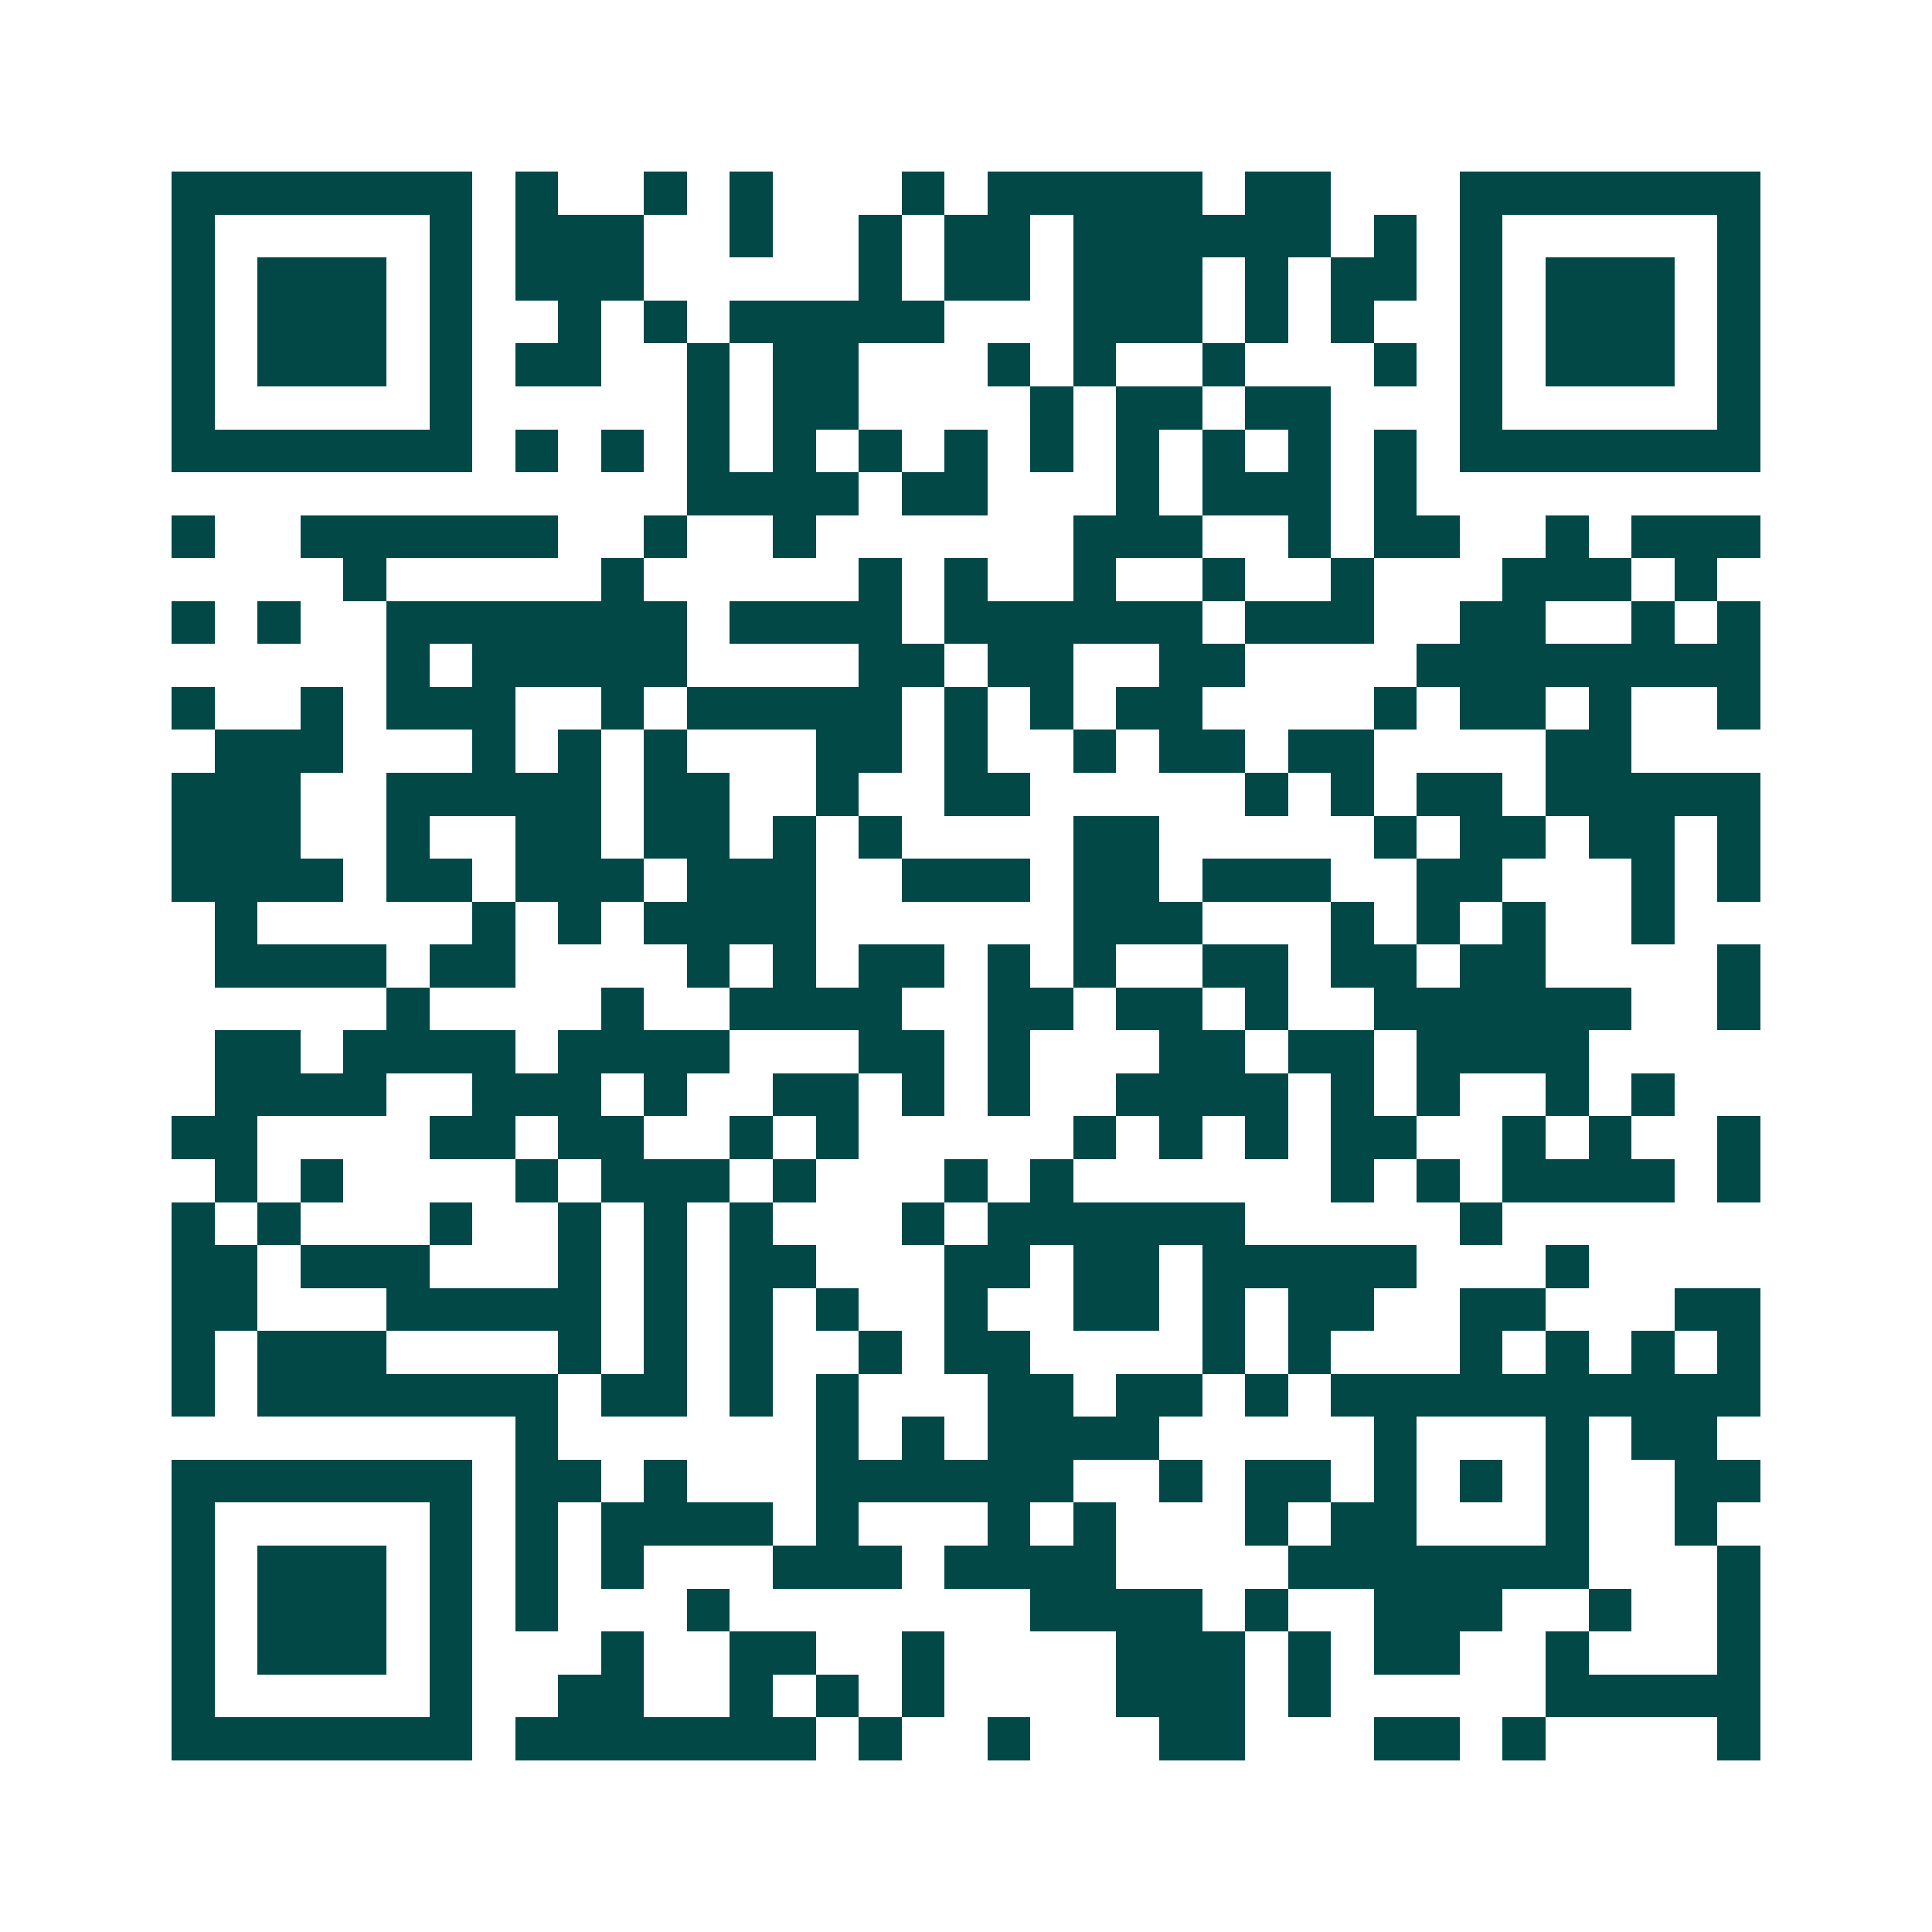 <svg xmlns="http://www.w3.org/2000/svg" width="200" height="200" viewBox="0 0 45 45" shape-rendering="crispEdges"><path fill="#ffffff" d="M0 0h45v45H0z"/><path stroke="#014847" d="M4 4.5h7m1 0h1m2 0h1m1 0h1m3 0h1m1 0h5m1 0h2m3 0h7M4 5.5h1m5 0h1m1 0h3m2 0h1m2 0h1m1 0h2m1 0h6m1 0h1m1 0h1m5 0h1M4 6.5h1m1 0h3m1 0h1m1 0h3m5 0h1m1 0h2m1 0h3m1 0h1m1 0h2m1 0h1m1 0h3m1 0h1M4 7.5h1m1 0h3m1 0h1m2 0h1m1 0h1m1 0h5m3 0h3m1 0h1m1 0h1m2 0h1m1 0h3m1 0h1M4 8.5h1m1 0h3m1 0h1m1 0h2m2 0h1m1 0h2m3 0h1m1 0h1m2 0h1m3 0h1m1 0h1m1 0h3m1 0h1M4 9.5h1m5 0h1m5 0h1m1 0h2m4 0h1m1 0h2m1 0h2m3 0h1m5 0h1M4 10.5h7m1 0h1m1 0h1m1 0h1m1 0h1m1 0h1m1 0h1m1 0h1m1 0h1m1 0h1m1 0h1m1 0h1m1 0h7M16 11.5h4m1 0h2m3 0h1m1 0h3m1 0h1M4 12.5h1m2 0h6m2 0h1m2 0h1m6 0h3m2 0h1m1 0h2m2 0h1m1 0h3M8 13.5h1m5 0h1m5 0h1m1 0h1m2 0h1m2 0h1m2 0h1m3 0h3m1 0h1M4 14.5h1m1 0h1m2 0h7m1 0h4m1 0h6m1 0h3m2 0h2m2 0h1m1 0h1M9 15.5h1m1 0h5m4 0h2m1 0h2m2 0h2m4 0h8M4 16.5h1m2 0h1m1 0h3m2 0h1m1 0h5m1 0h1m1 0h1m1 0h2m4 0h1m1 0h2m1 0h1m2 0h1M5 17.5h3m3 0h1m1 0h1m1 0h1m3 0h2m1 0h1m2 0h1m1 0h2m1 0h2m4 0h2M4 18.5h3m2 0h5m1 0h2m2 0h1m2 0h2m5 0h1m1 0h1m1 0h2m1 0h5M4 19.5h3m2 0h1m2 0h2m1 0h2m1 0h1m1 0h1m4 0h2m5 0h1m1 0h2m1 0h2m1 0h1M4 20.5h4m1 0h2m1 0h3m1 0h3m2 0h3m1 0h2m1 0h3m2 0h2m3 0h1m1 0h1M5 21.5h1m5 0h1m1 0h1m1 0h4m6 0h3m3 0h1m1 0h1m1 0h1m2 0h1M5 22.5h4m1 0h2m4 0h1m1 0h1m1 0h2m1 0h1m1 0h1m2 0h2m1 0h2m1 0h2m4 0h1M9 23.5h1m4 0h1m2 0h4m2 0h2m1 0h2m1 0h1m2 0h6m2 0h1M5 24.5h2m1 0h4m1 0h4m3 0h2m1 0h1m3 0h2m1 0h2m1 0h4M5 25.5h4m2 0h3m1 0h1m2 0h2m1 0h1m1 0h1m2 0h4m1 0h1m1 0h1m2 0h1m1 0h1M4 26.5h2m4 0h2m1 0h2m2 0h1m1 0h1m5 0h1m1 0h1m1 0h1m1 0h2m2 0h1m1 0h1m2 0h1M5 27.5h1m1 0h1m4 0h1m1 0h3m1 0h1m3 0h1m1 0h1m6 0h1m1 0h1m1 0h4m1 0h1M4 28.5h1m1 0h1m3 0h1m2 0h1m1 0h1m1 0h1m3 0h1m1 0h6m5 0h1M4 29.5h2m1 0h3m3 0h1m1 0h1m1 0h2m3 0h2m1 0h2m1 0h5m3 0h1M4 30.5h2m3 0h5m1 0h1m1 0h1m1 0h1m2 0h1m2 0h2m1 0h1m1 0h2m2 0h2m3 0h2M4 31.5h1m1 0h3m4 0h1m1 0h1m1 0h1m2 0h1m1 0h2m4 0h1m1 0h1m3 0h1m1 0h1m1 0h1m1 0h1M4 32.5h1m1 0h7m1 0h2m1 0h1m1 0h1m3 0h2m1 0h2m1 0h1m1 0h10M12 33.5h1m6 0h1m1 0h1m1 0h4m5 0h1m3 0h1m1 0h2M4 34.5h7m1 0h2m1 0h1m3 0h6m2 0h1m1 0h2m1 0h1m1 0h1m1 0h1m2 0h2M4 35.5h1m5 0h1m1 0h1m1 0h4m1 0h1m3 0h1m1 0h1m3 0h1m1 0h2m3 0h1m2 0h1M4 36.5h1m1 0h3m1 0h1m1 0h1m1 0h1m3 0h3m1 0h4m4 0h7m3 0h1M4 37.5h1m1 0h3m1 0h1m1 0h1m3 0h1m7 0h4m1 0h1m2 0h3m2 0h1m2 0h1M4 38.5h1m1 0h3m1 0h1m3 0h1m2 0h2m2 0h1m4 0h3m1 0h1m1 0h2m2 0h1m3 0h1M4 39.5h1m5 0h1m2 0h2m2 0h1m1 0h1m1 0h1m4 0h3m1 0h1m5 0h5M4 40.5h7m1 0h7m1 0h1m2 0h1m3 0h2m3 0h2m1 0h1m4 0h1"/></svg>
